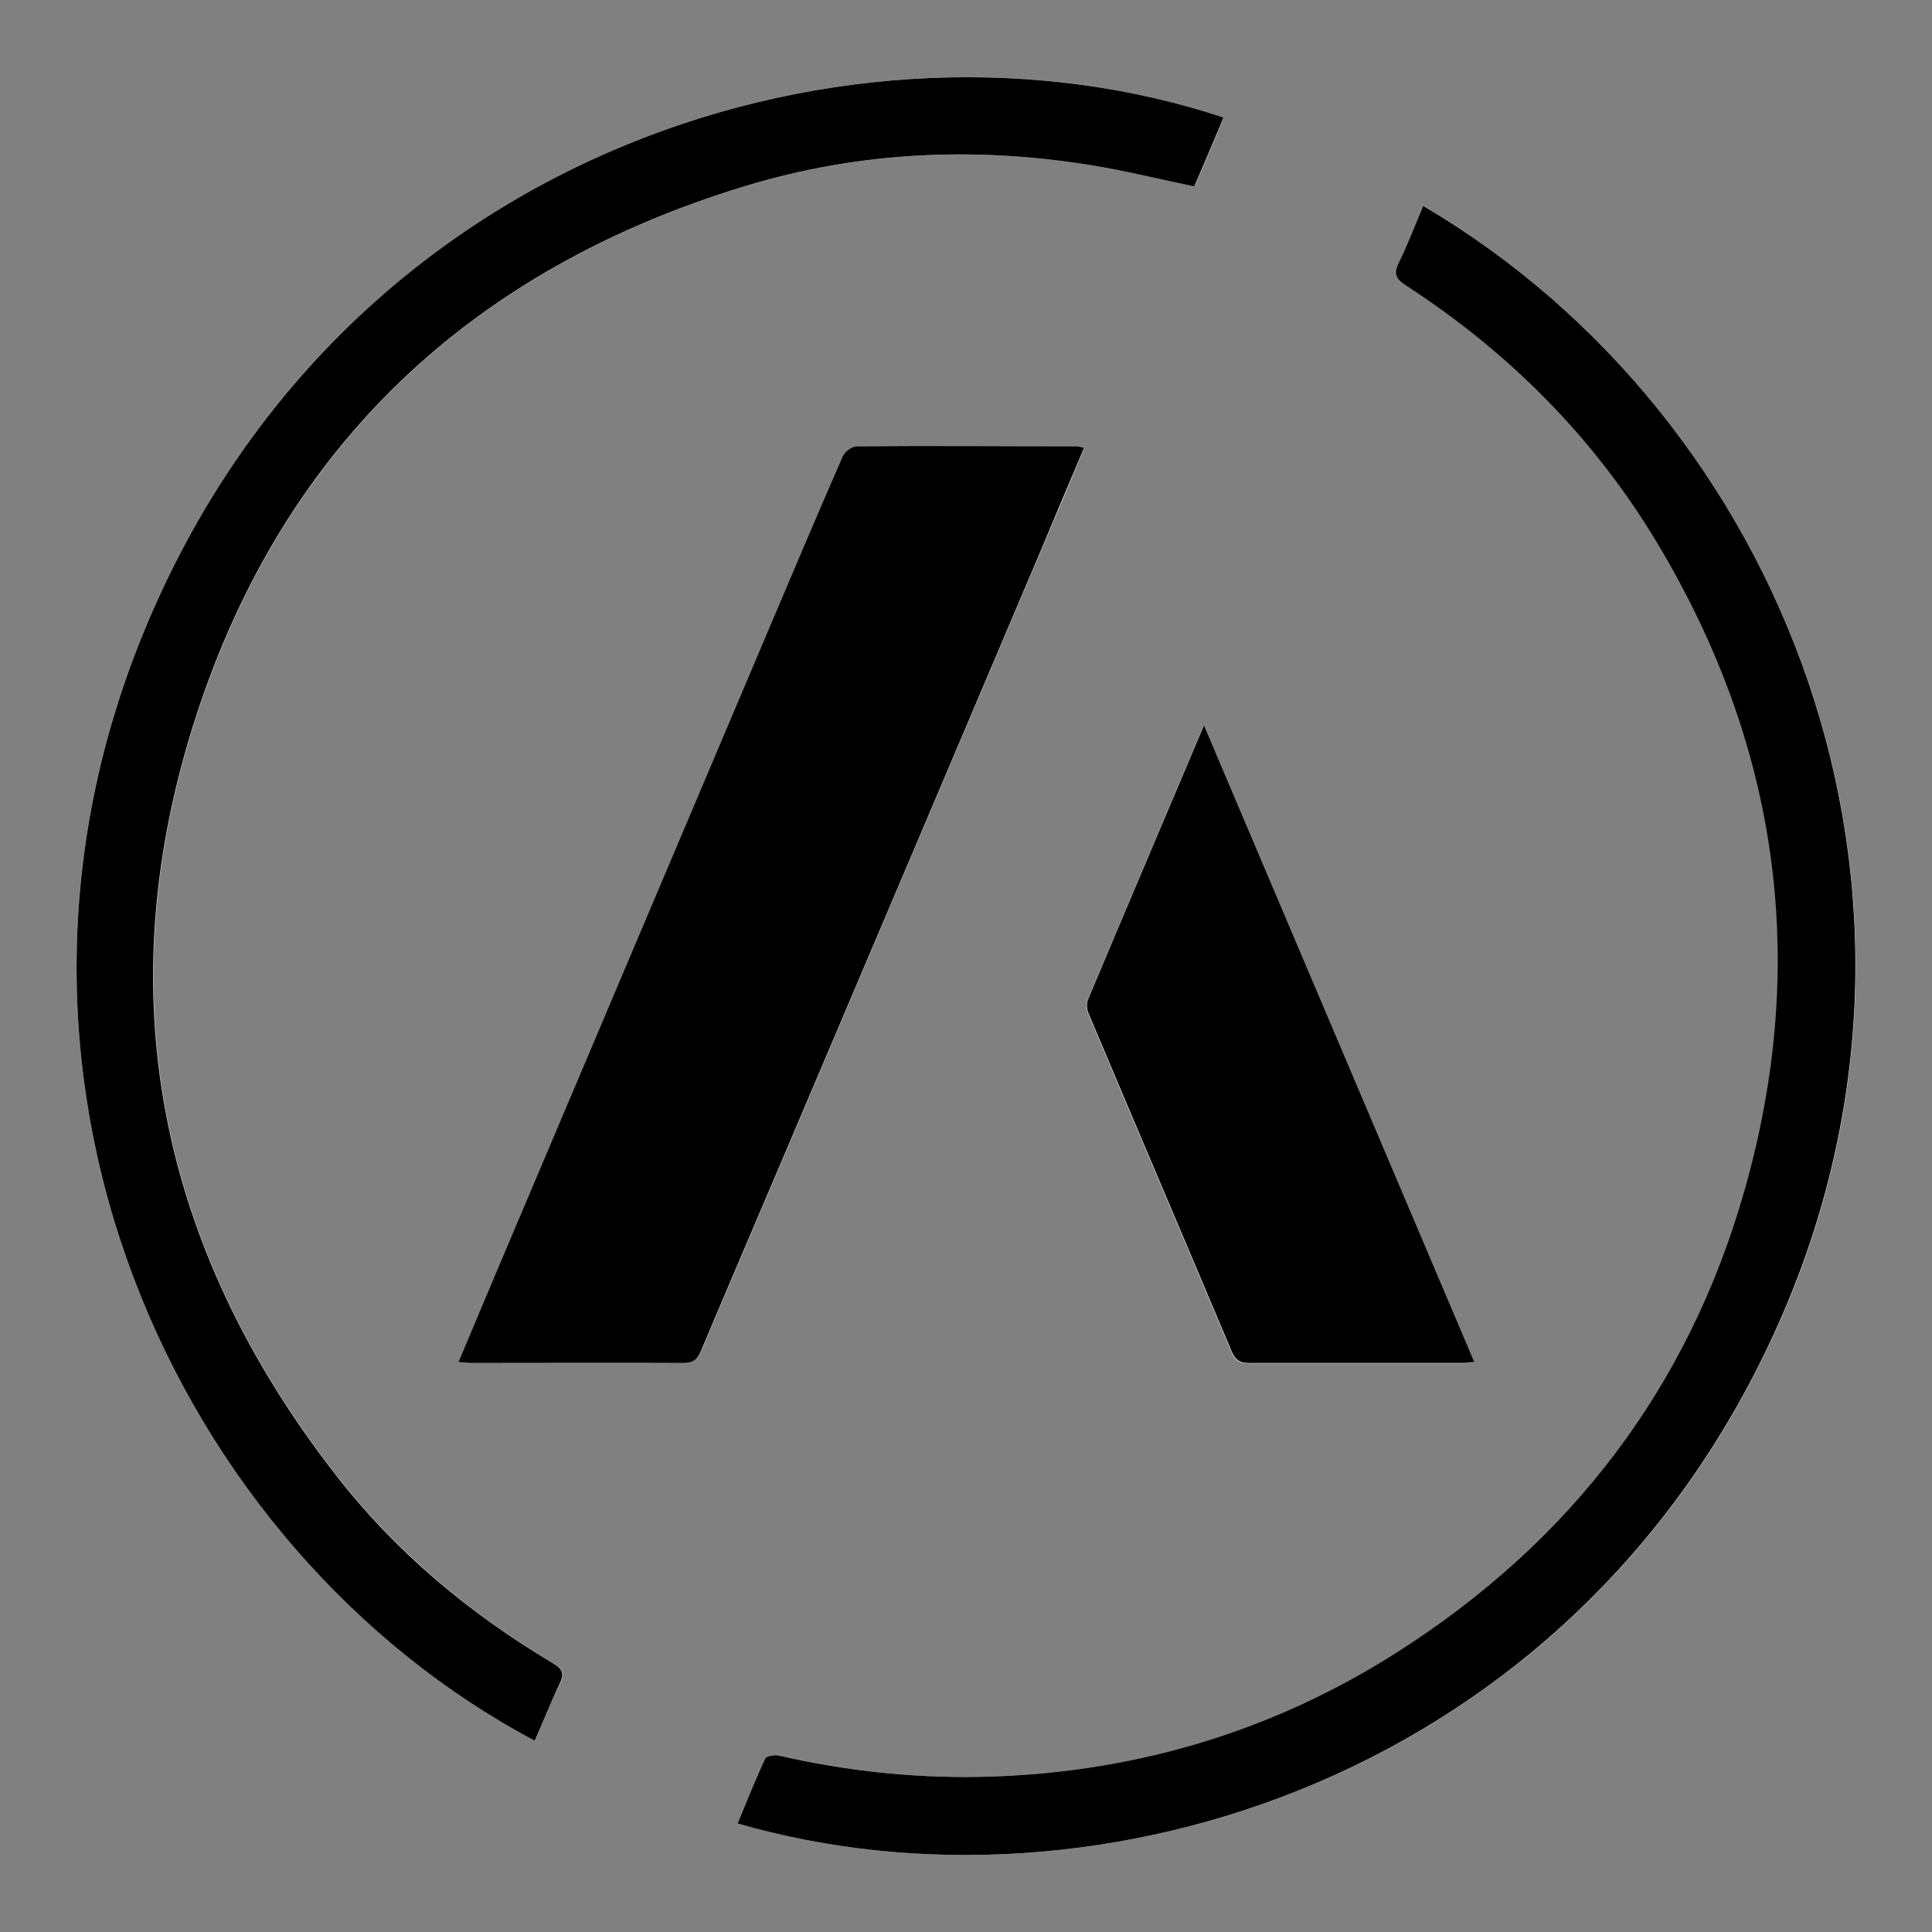 <?xml version="1.0" encoding="UTF-8"?><svg xmlns="http://www.w3.org/2000/svg" version="1.1" viewBox="0 0 600 600"><rect x="0" y="0" width="600" height="600" fill="#808080" stroke="none"/><defs><style> .cls-1 { fill: #fff; } </style></defs><g><g id="Ebene_1"><g><path class="cls-1" d="M336.7,139c-1.2-.3-1.6-.4-2-.4-22.8,0-45.7-.2-68.5,0-1.5,0-3.8,1.7-4.4,3.2-7.4,16.9-14.6,33.9-21.8,50.9-28.5,67.3-57,134.5-85.5,201.8-4,9.4-7.9,18.7-12,28.5,1.7.1,2.8.3,4,.3,21.9,0,43.9,0,65.8,0,2.8,0,4.3-.9,5.4-3.5,8.5-20.2,17.1-40.3,25.7-60.5,26.6-62.7,53.2-125.4,79.8-188,4.5-10.6,9-21.2,13.6-32.3ZM380,36.5C266.5-1.2,110.2,45.2,47,190.7c-62,142.5,7.8,290.9,119.2,349.9,2.5-5.9,4.8-12,7.7-17.7,1.6-3.2.8-4.7-2.1-6.4-25.9-15.4-48.7-34.5-67.3-58.3-55.6-71.3-71.3-151-43.2-236.7,27.4-83.6,85.7-137.9,169.9-163.6,36.6-11.2,74.1-12.6,111.8-5.9,9.3,1.7,18.4,3.9,28,5.9,3-7.1,6.1-14.2,9.1-21.4ZM442.1,64c-2.6,6.1-4.8,12-7.6,17.6-1.7,3.5-.8,5.2,2.3,7.1,31.9,20.6,58.1,47,77.7,79.5,38,63.1,47.5,130.6,27.4,201.4-17.4,61.4-54.2,109.1-107.9,143.5-38,24.3-79.9,36.9-125,38.6-22.6.8-45-1.4-67-6.5-1.3-.3-3.8,0-4.2.9-3.1,6.6-5.8,13.4-8.6,20.2,111.6,32.3,260.8-14.3,323.4-155.6,59.3-133.8,1.7-280.5-110.4-346.7ZM457.7,423c-28-65.9-55.7-131.2-83.9-197.6-12.4,29.3-24.3,57.2-36,85.1-.5,1.2-.4,2.9.1,4.2,14.8,35.1,29.8,70.2,44.6,105.3,1.1,2.7,2.7,3.4,5.5,3.4,22.1,0,44.2,0,66.2,0,.9,0,1.7-.2,3.4-.3Z"/><path d="M336.7,139c-4.7,11-9.1,21.6-13.6,32.3-26.6,62.7-53.2,125.4-79.8,188-8.6,20.2-17.2,40.3-25.7,60.5-1.1,2.6-2.5,3.5-5.4,3.5-21.9-.1-43.9,0-65.8,0-1.1,0-2.3-.2-4-.3,4.1-9.8,8.1-19.2,12-28.5,28.5-67.3,57-134.5,85.5-201.8,7.2-17,14.4-34,21.8-50.9.6-1.5,2.9-3.2,4.4-3.2,22.8-.2,45.7,0,68.5,0,.4,0,.9.2,2,.4Z"/><path d="M380,36.5c-3,7.2-6.1,14.3-9.1,21.4-9.6-2-18.7-4.2-28-5.9-37.7-6.7-75.2-5.3-111.8,5.9-84.2,25.7-142.5,80-169.9,163.6-28.1,85.7-12.4,165.4,43.2,236.7,18.5,23.8,41.4,42.9,67.3,58.3,2.9,1.7,3.7,3.2,2.1,6.4-2.8,5.8-5.1,11.8-7.7,17.7C54.8,481.6-15,333.2,47,190.7,110.2,45.2,266.5-1.2,380,36.5Z"/><path d="M442.1,64c112.2,66.1,169.7,212.8,110.4,346.7-62.6,141.3-211.8,187.9-323.4,155.6,2.8-6.8,5.5-13.6,8.6-20.2.4-.8,2.9-1.2,4.2-.9,22.1,5.1,44.4,7.3,67,6.5,45.1-1.7,86.9-14.3,125-38.6,53.8-34.3,90.5-82.1,107.9-143.5,20.1-70.8,10.6-138.3-27.4-201.4-19.6-32.5-45.8-58.8-77.7-79.5-3.1-2-4-3.6-2.3-7.1,2.8-5.6,5-11.5,7.6-17.6Z"/><path d="M457.7,423c-1.7.2-2.6.3-3.4.3-22.1,0-44.2,0-66.2,0-2.8,0-4.3-.7-5.5-3.4-14.8-35.1-29.8-70.2-44.6-105.3-.5-1.2-.6-3-.1-4.2,11.7-27.9,23.6-55.8,36-85.1,28.2,66.4,55.9,131.6,83.9,197.6Z"/></g></g></g></svg>